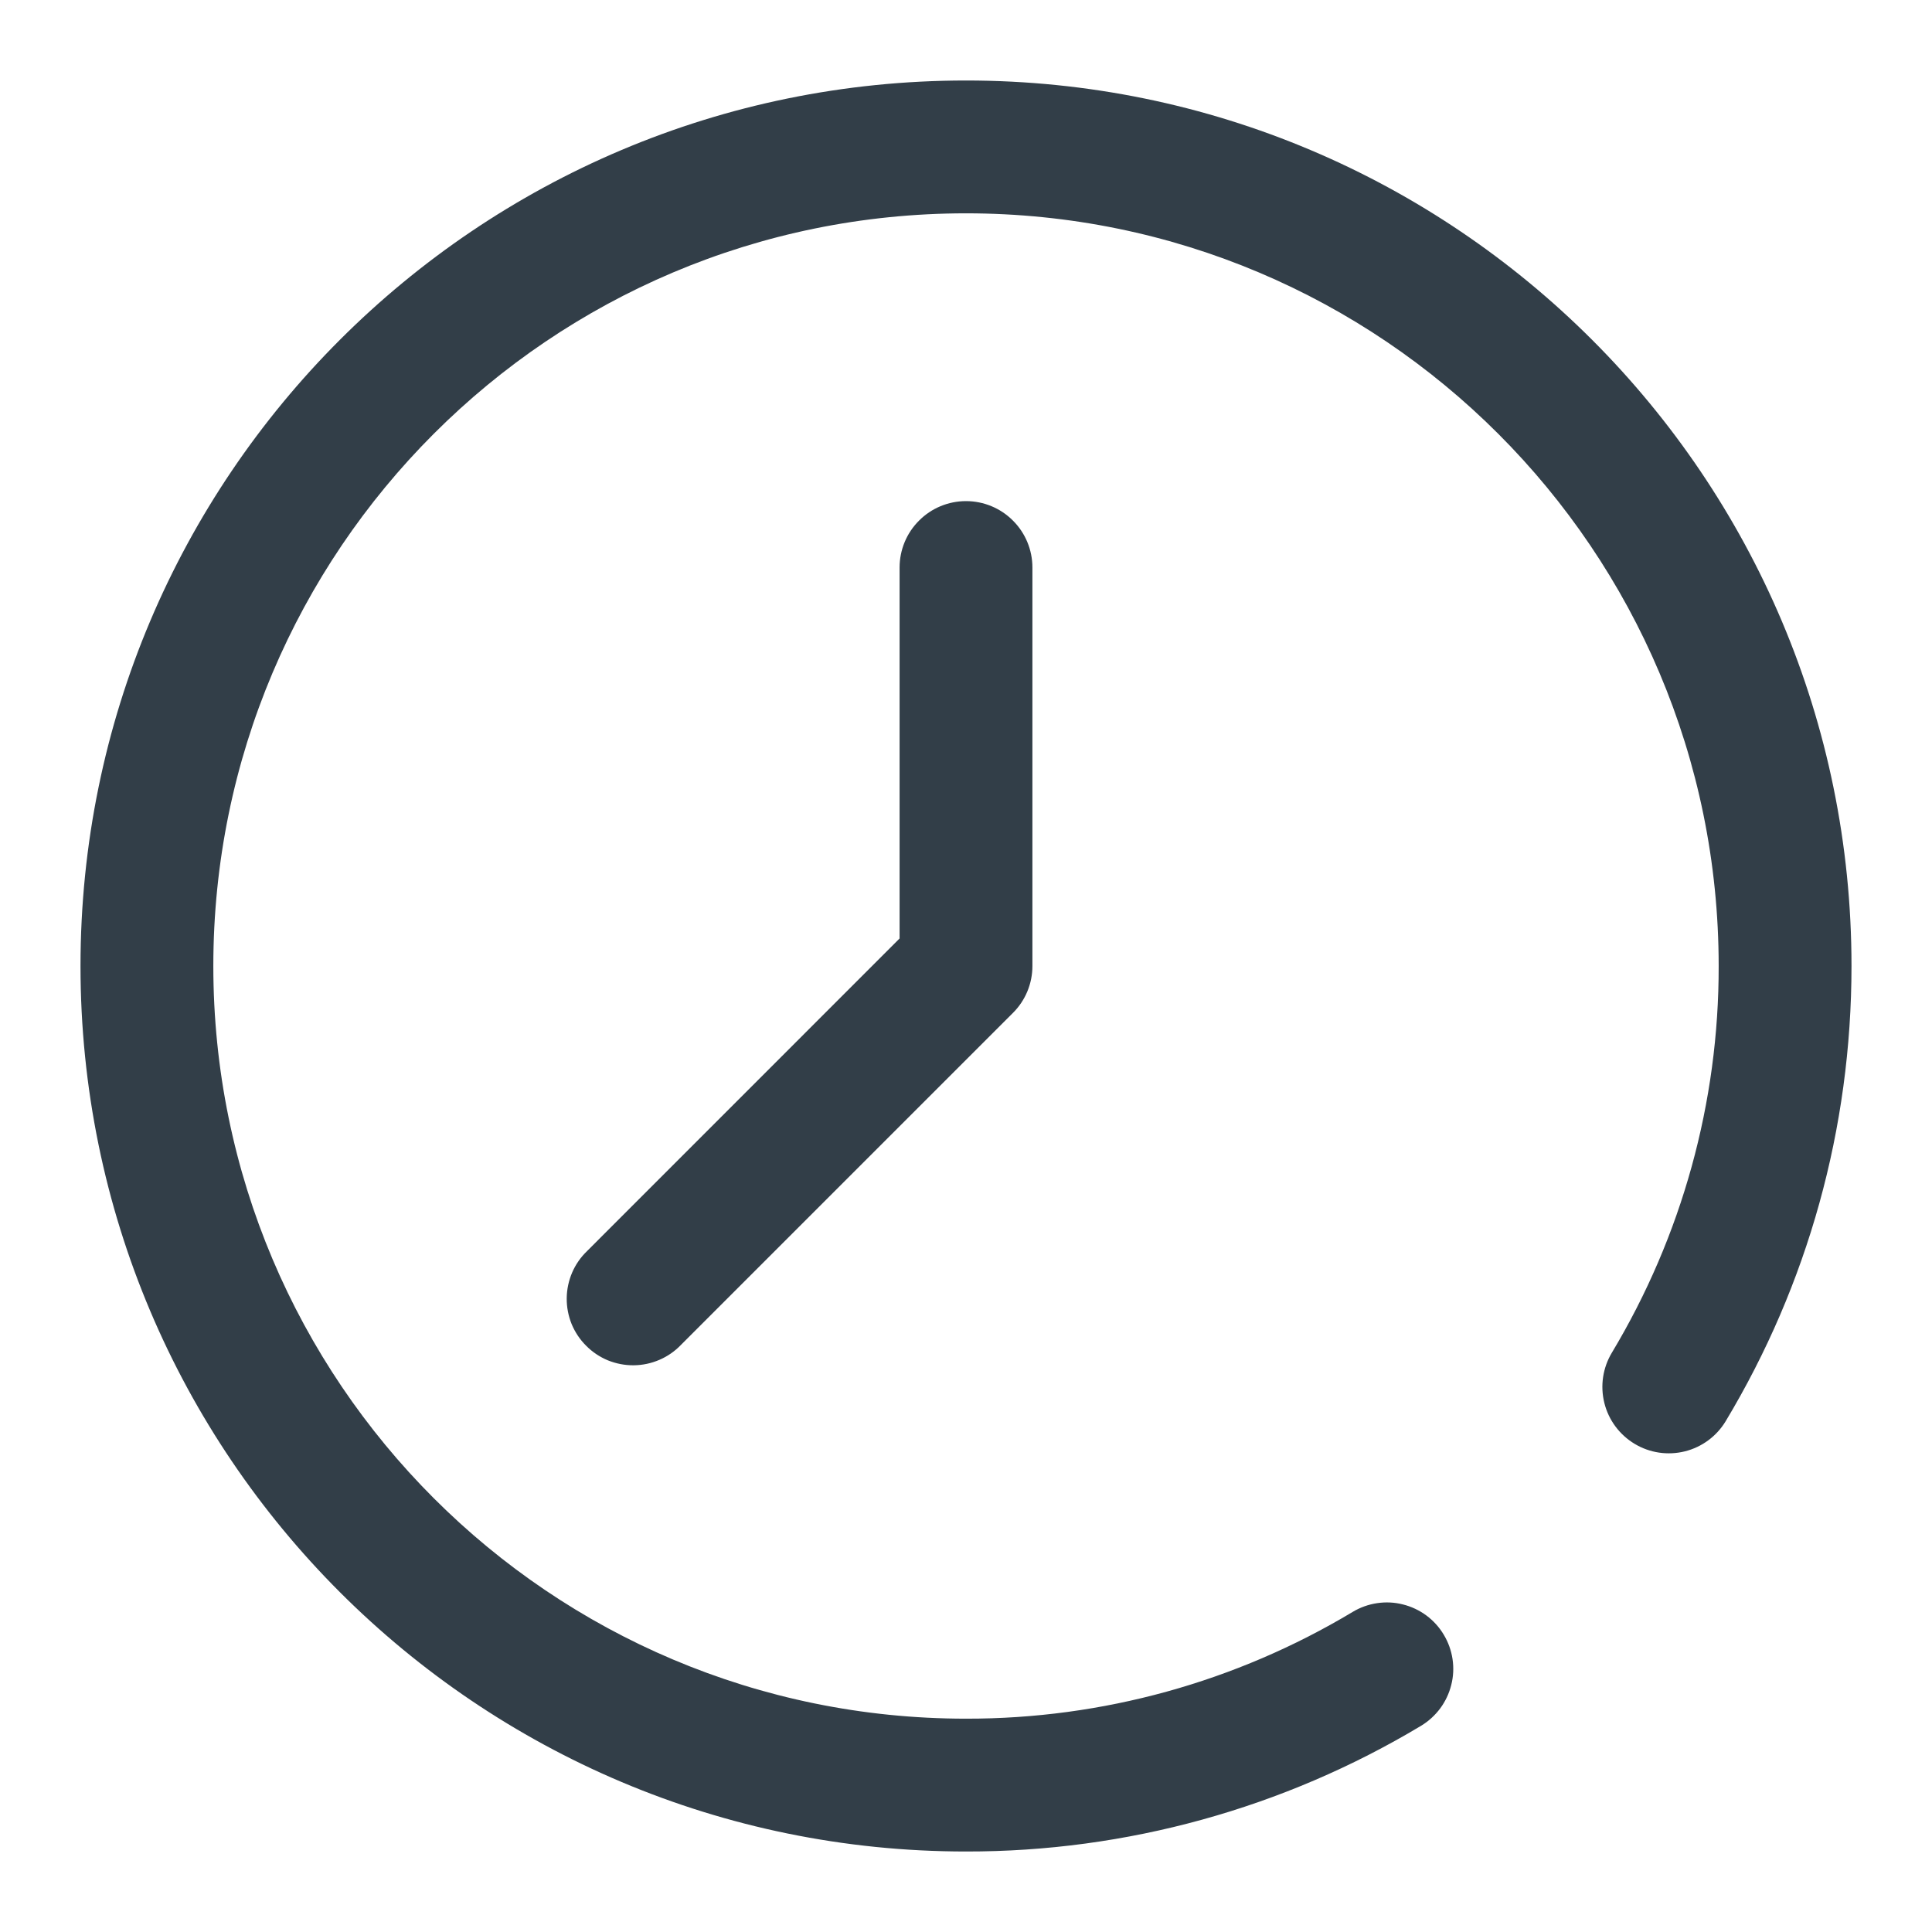 <svg width="24" height="24" viewBox="0 0 24 24" fill="none" xmlns="http://www.w3.org/2000/svg">
<path d="M21.438 17.653C21.325 17.841 21.143 17.976 20.931 18.029C20.718 18.082 20.494 18.049 20.306 17.936C20.118 17.823 19.983 17.641 19.93 17.429C19.877 17.216 19.91 16.992 20.023 16.804C20.894 15.353 21.353 13.692 21.35 12C21.35 6.836 17.164 2.65 12 2.65C6.836 2.65 2.65 6.836 2.65 12C2.65 17.164 6.836 21.35 12 21.35C13.692 21.353 15.353 20.894 16.803 20.024C16.896 19.968 16.999 19.931 17.107 19.915C17.214 19.899 17.323 19.904 17.428 19.931C17.533 19.957 17.632 20.004 17.719 20.068C17.806 20.133 17.88 20.214 17.935 20.307C17.991 20.4 18.028 20.503 18.044 20.61C18.06 20.717 18.055 20.826 18.028 20.931C18.002 21.036 17.955 21.135 17.891 21.222C17.826 21.309 17.745 21.383 17.652 21.439C15.945 22.463 13.991 23.003 12 23C5.925 23 1 18.075 1 12C1 5.925 5.925 1 12 1C18.075 1 23 5.925 23 12C23 14.018 22.455 15.959 21.438 17.653ZM7.292 15.542L11.175 11.658V7.05C11.175 6.831 11.262 6.621 11.417 6.467C11.571 6.312 11.781 6.225 12 6.225C12.219 6.225 12.429 6.312 12.583 6.467C12.738 6.621 12.825 6.831 12.825 7.05V12C12.825 12.219 12.738 12.429 12.583 12.583L8.458 16.708C8.382 16.787 8.291 16.85 8.19 16.893C8.09 16.936 7.982 16.959 7.872 16.96C7.762 16.961 7.654 16.94 7.552 16.899C7.451 16.857 7.359 16.796 7.282 16.718C7.204 16.641 7.143 16.549 7.101 16.448C7.06 16.346 7.039 16.238 7.04 16.128C7.041 16.018 7.064 15.91 7.107 15.809C7.15 15.709 7.213 15.618 7.292 15.542Z" fill="#323E48"/>
</svg>
